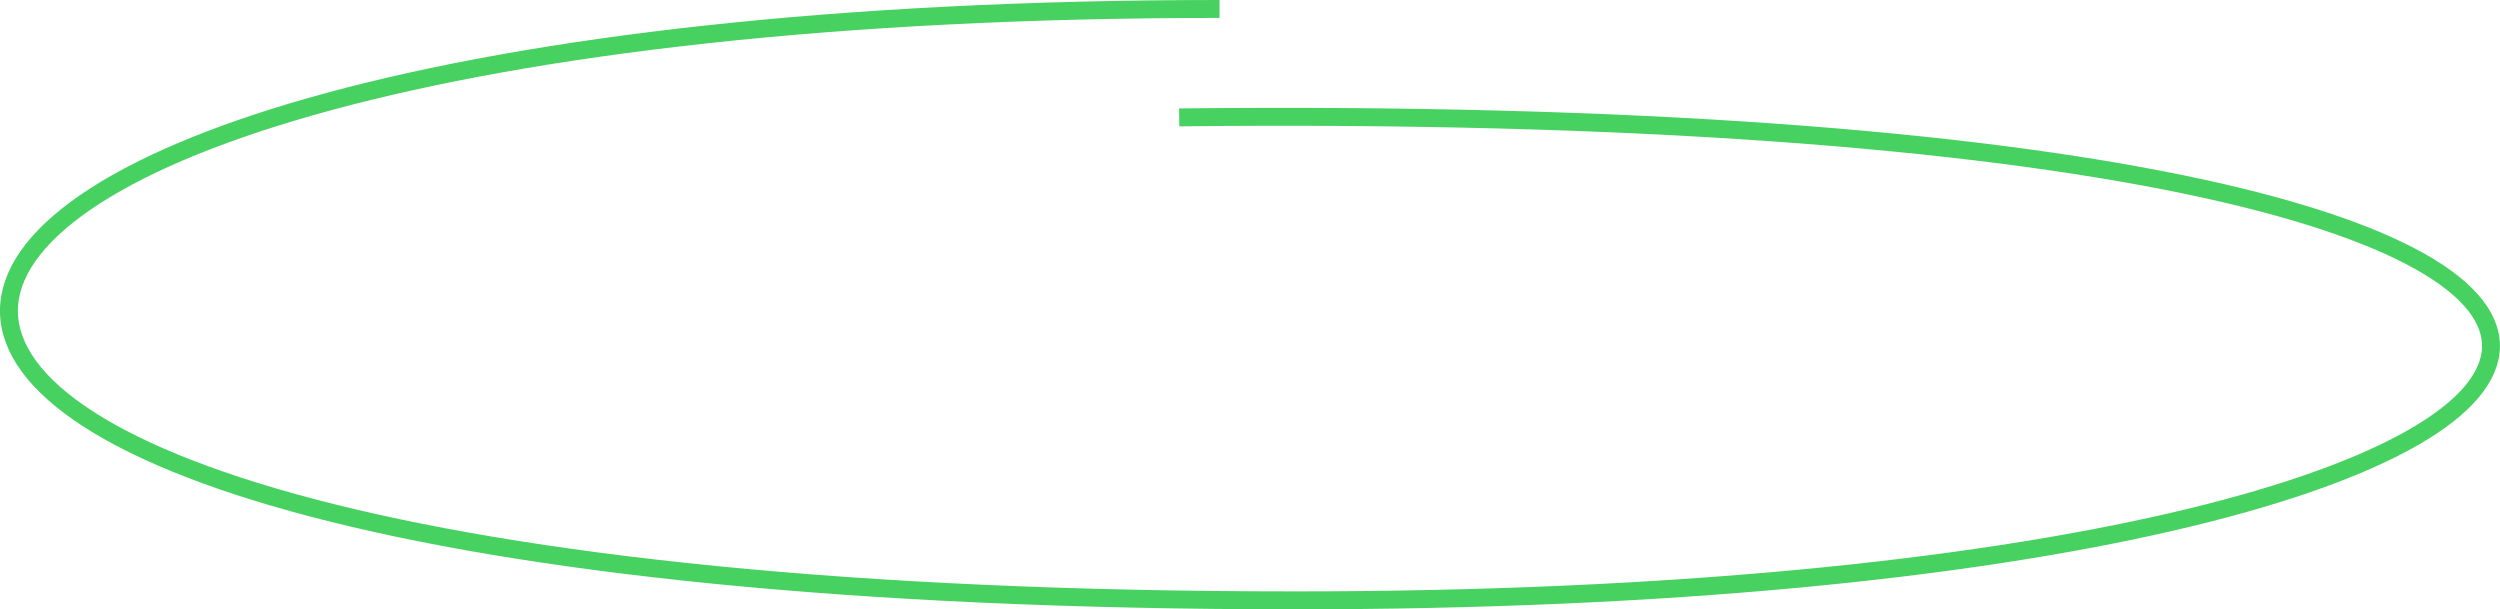 <?xml version="1.0" encoding="UTF-8"?> <svg xmlns="http://www.w3.org/2000/svg" xmlns:xlink="http://www.w3.org/1999/xlink" version="1.1" id="Слой_1" x="0px" y="0px" viewBox="0 0 279 68" style="enable-background:new 0 0 279 68;" xml:space="preserve"> <style type="text/css"> .st0{fill:none;stroke:#47D161;stroke-width:2;stroke-linejoin:bevel;} </style> <path class="st0" d="M136.1,1C-36,1-54.8,67,144.5,67c168.1,0,192.1-56.1-12.9-53.9"></path> </svg> 